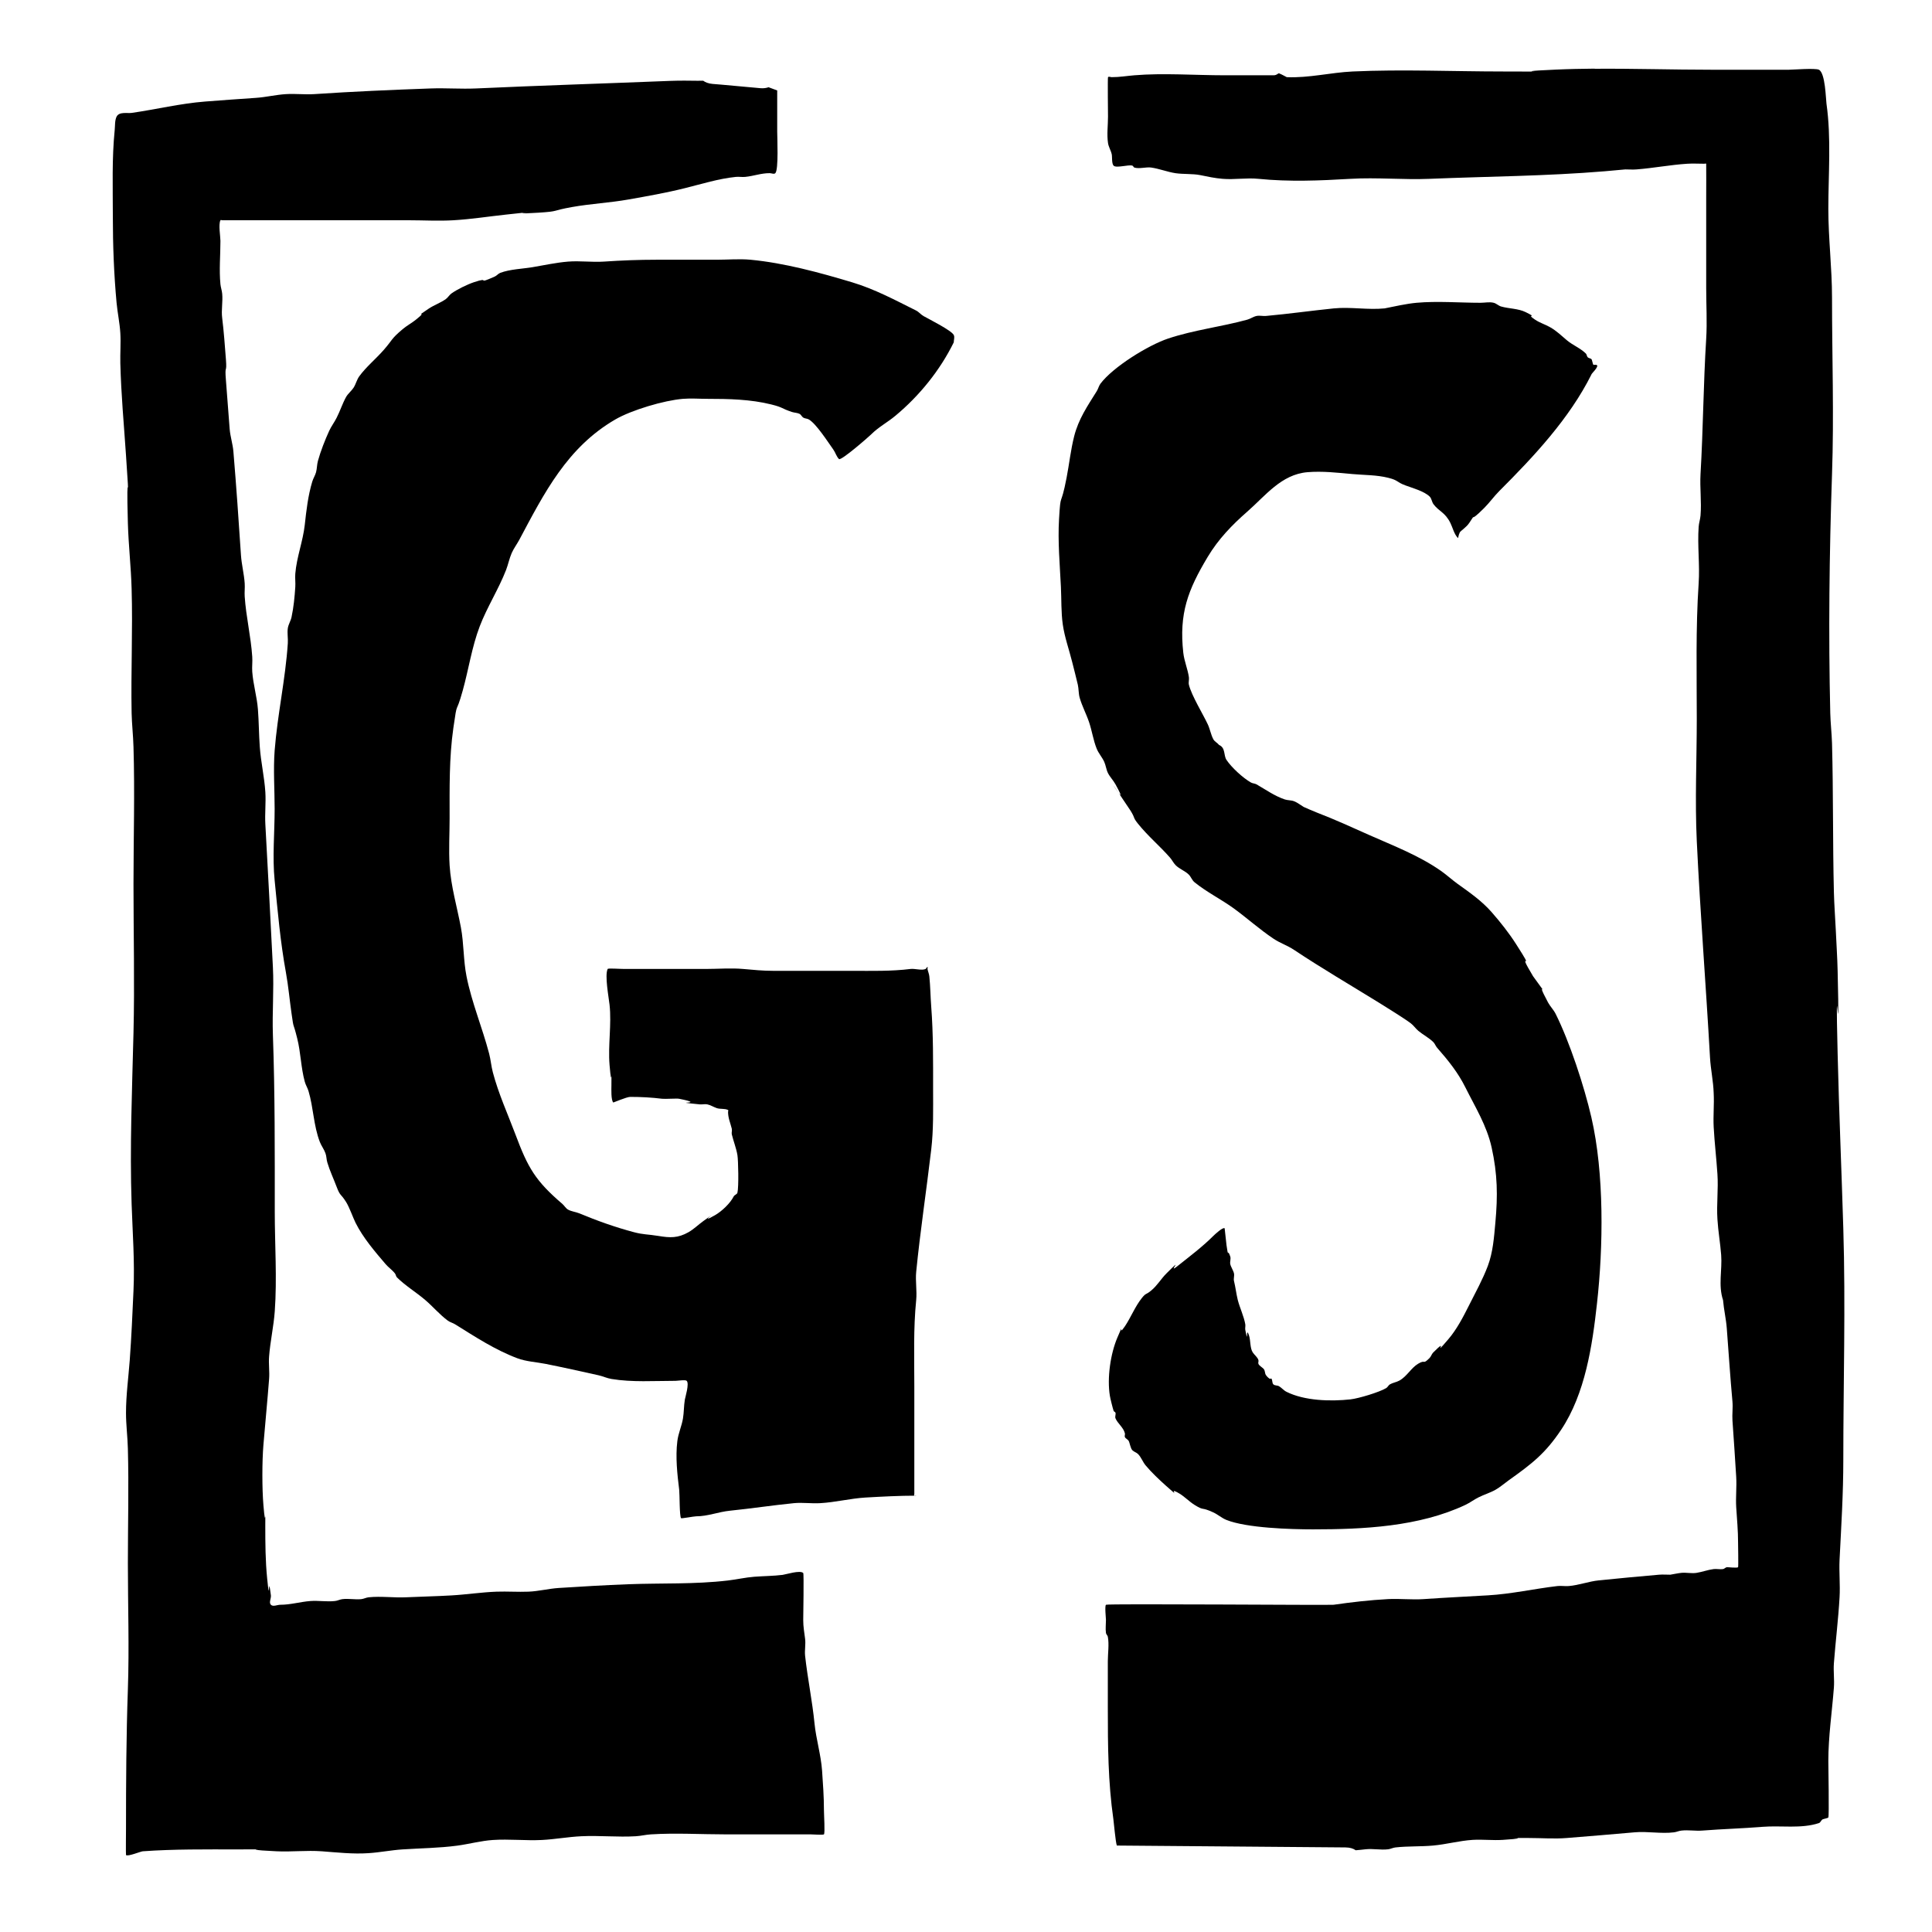 <?xml version="1.0" encoding="UTF-8" standalone="no"?>
<!-- Created with Inkscape (http://www.inkscape.org/) -->

<svg width="32" height="32" viewBox="0 0 32 32" version="1.1" id="svg5"
   inkscape:version="1.2.2 (732a01da63, 2022-12-09)" sodipodi:docname="groland-studio-logo.svg"
   xmlns:inkscape="http://www.inkscape.org/namespaces/inkscape"
   xmlns:sodipodi="http://sodipodi.sourceforge.net/DTD/sodipodi-0.dtd" xmlns="http://www.w3.org/2000/svg"
   xmlns:svg="http://www.w3.org/2000/svg">
   <sodipodi:namedview id="namedview7" pagecolor="#ffffff" bordercolor="#000000" borderopacity="0.25"
      inkscape:showpageshadow="2" inkscape:pageopacity="0.0" inkscape:pagecheckerboard="0" inkscape:deskcolor="#d1d1d1"
      inkscape:document-units="px" showgrid="false" inkscape:zoom="32.09375" inkscape:cx="13.258033"
      inkscape:cy="13.491723" inkscape:window-width="3840" inkscape:window-height="1537" inkscape:window-x="-8"
      inkscape:window-y="-8" inkscape:window-maximized="1" inkscape:current-layer="layer1" />
   <defs id="defs2" />
   <g inkscape:label="Layer 1" inkscape:groupmode="layer" id="layer1">
      <path id="path307" style="fill:#000000"
         d="m 11.574,1.338 c -0.161,-0.003 -0.322,-0.004 -0.482,0.002 -1.07,0.043 -2.14,0.076 -3.209,0.125 -0.249,0.011 -0.499,-0.009 -0.748,0 -0.643,0.023 -1.291,0.051 -1.932,0.094 -0.155,0.01 -0.311,-0.01 -0.467,0 -0.167,0.01 -0.331,0.051 -0.498,0.062 -0.281,0.019 -0.561,0.039 -0.842,0.061 -0.41,0.032 -0.81,0.13 -1.215,0.188 -0.073,0.01 -0.207,-0.024 -0.25,0.062 -0.031,0.062 -0.024,0.151 -0.031,0.219 -0.048,0.476 -0.031,0.955 -0.031,1.434 0,0.478 0.018,0.956 0.062,1.432 0.016,0.167 0.052,0.333 0.062,0.5 0.01,0.166 -0.004,0.332 0,0.498 0.015,0.552 0.056,0.962 0.094,1.527 0.071,1.072 -8.213e-4,-0.033 0.031,1.121 0.01,0.364 0.052,0.726 0.062,1.09 0.02,0.685 -0.013,1.372 0,2.057 0.004,0.187 0.026,0.373 0.031,0.561 0.023,0.757 0,1.518 0,2.275 0,0.82 0.02,1.642 0,2.461 -0.023,0.943 -0.063,1.892 -0.031,2.836 0.016,0.477 0.053,0.955 0.031,1.434 -0.017,0.384 -0.034,0.768 -0.062,1.152 -0.022,0.291 -0.062,0.581 -0.062,0.873 0,0.198 0.026,0.394 0.031,0.592 0.017,0.632 0,1.268 0,1.9 0,0.694 0.024,1.394 0,2.088 -0.027,0.769 -0.031,1.537 -0.031,2.307 0,0.02 -0.004,0.431 0,0.436 0.03,0.03 0.242,-0.06 0.279,-0.062 0.516,-0.037 1.041,-0.031 1.559,-0.031 0.913,0 -0.196,-0.011 0.654,0.031 0.248,0.012 0.5,-0.018 0.748,0 0.26,0.019 0.516,0.049 0.779,0.031 0.187,-0.012 0.374,-0.05 0.561,-0.062 0.302,-0.02 0.602,-0.022 0.904,-0.062 0.196,-0.026 0.395,-0.081 0.592,-0.094 0.269,-0.018 0.541,0.013 0.811,0 0.217,-0.011 0.438,-0.052 0.654,-0.062 0.3,-0.015 0.602,0.018 0.902,0 0.084,-0.005 0.166,-0.026 0.25,-0.031 0.412,-0.026 0.834,0 1.246,0 h 1.402 c 0.024,0 0.206,0.012 0.219,0 0.02,-0.02 -1e-6,-0.326 0,-0.404 0,-0.219 -0.016,-0.437 -0.031,-0.654 -0.019,-0.262 -0.099,-0.519 -0.125,-0.779 -0.037,-0.374 -0.115,-0.747 -0.156,-1.121 -0.01,-0.093 0.012,-0.188 0,-0.281 -0.014,-0.112 -0.031,-0.197 -0.031,-0.311 0,-0.069 0.013,-0.767 0,-0.779 -0.052,-0.052 -0.287,0.024 -0.342,0.031 -0.155,0.019 -0.313,0.019 -0.469,0.031 -0.146,0.011 -0.29,0.045 -0.436,0.062 -0.554,0.065 -1.097,0.041 -1.652,0.062 -0.384,0.015 -0.77,0.037 -1.152,0.062 -0.167,0.011 -0.331,0.054 -0.498,0.061 -0.176,0.007 -0.353,-0.006 -0.529,0 -0.25,0.009 -0.499,0.048 -0.748,0.062 -0.249,0.015 -0.499,0.019 -0.748,0.031 -0.206,0.01 -0.418,-0.021 -0.623,0 -0.043,0.004 -0.082,0.027 -0.125,0.031 -0.103,0.01 -0.209,-0.013 -0.312,0 -0.042,0.005 -0.08,0.027 -0.123,0.031 -0.134,0.015 -0.272,-0.01 -0.406,0 -0.17,0.013 -0.328,0.062 -0.498,0.062 -0.052,0 -0.12,0.037 -0.156,0 -0.037,-0.037 0.006,-0.105 0,-0.156 -0.052,-0.416 -0.013,0.216 -0.062,-0.279 -0.029,-0.29 -0.031,-0.58 -0.031,-0.873 0,-0.415 0.008,0.135 -0.031,-0.342 -0.023,-0.274 -0.023,-0.722 0,-0.998 0.03,-0.364 0.066,-0.725 0.094,-1.09 0.01,-0.124 -0.01,-0.251 0,-0.375 0.019,-0.249 0.076,-0.499 0.094,-0.748 0.039,-0.544 0,-1.105 0,-1.65 0,-0.977 0.004,-1.953 -0.031,-2.93 -0.013,-0.373 0.019,-0.748 0,-1.121 -0.04,-0.79 -0.081,-1.578 -0.125,-2.367 -0.01,-0.176 0.011,-0.355 0,-0.531 -0.016,-0.25 -0.074,-0.498 -0.092,-0.748 -0.015,-0.207 -0.015,-0.416 -0.031,-0.623 -0.016,-0.209 -0.079,-0.415 -0.094,-0.623 -0.006,-0.083 0.006,-0.165 0,-0.248 -0.022,-0.333 -0.103,-0.665 -0.125,-0.998 -0.005,-0.073 0.005,-0.144 0,-0.217 -0.01,-0.154 -0.052,-0.315 -0.062,-0.469 -0.038,-0.573 -0.077,-1.141 -0.125,-1.713 -0.01,-0.126 -0.052,-0.249 -0.062,-0.375 -0.022,-0.27 -0.04,-0.539 -0.062,-0.809 -0.023,-0.274 0.019,-0.096 0,-0.344 -0.018,-0.23 -0.034,-0.459 -0.062,-0.686 -0.017,-0.133 0.013,-0.271 0,-0.404 -0.005,-0.053 -0.024,-0.104 -0.029,-0.156 -0.023,-0.234 0,-0.482 0,-0.717 0,-0.072 -0.035,-0.272 0,-0.342 0.005,-0.009 0.019,0 0.029,0 h 0.156 1.154 1.775 c 0.248,0 0.501,0.015 0.748,0 0.291,-0.017 0.581,-0.063 0.871,-0.094 1.013,-0.107 -0.23,0.016 0.531,-0.031 0.362,-0.023 0.202,-0.03 0.561,-0.094 0.309,-0.055 0.624,-0.07 0.934,-0.125 0.311,-0.055 0.629,-0.111 0.936,-0.188 0.278,-0.069 0.556,-0.157 0.842,-0.186 0.052,-0.005 0.103,0.005 0.154,0 0.143,-0.014 0.261,-0.062 0.406,-0.062 0.031,0 0.072,0.022 0.094,0 0.056,-0.056 0.031,-0.595 0.031,-0.686 0,-0.052 9.33e-4,-0.428 0,-0.684 -0.047,-0.018 -0.095,-0.036 -0.143,-0.053 -0.035,0.012 -0.078,0.02 -0.131,0.016 -0.217,-0.019 -0.434,-0.039 -0.65,-0.059 -0.049,-0.004 -0.098,-0.008 -0.146,-0.012 -0.068,-0.006 -0.12,-0.026 -0.156,-0.053 -0.023,-3.946e-4 -0.046,4.052e-4 -0.068,0 z" />
      <path id="path309" style="display:inline;fill:#000000"
         d="m 26.414,1.137 c -0.216,0.002 -0.432,0.006 -0.646,0.016 -1.034,0.045 0.41,0.031 -0.871,0.031 -0.827,0 -1.668,-0.038 -2.494,0 -0.363,0.017 -0.724,0.11 -1.09,0.094 -0.042,-0.021 -0.082,-0.045 -0.125,-0.062 -0.02,-0.008 -0.035,0.031 -0.094,0.031 h -0.809 c -0.484,0 -1.019,-0.04 -1.496,0 -0.133,0.011 -0.243,0.031 -0.375,0.031 -0.021,0 -0.048,-0.015 -0.062,0 -0.007,0.007 0,0.653 0,0.654 0,0.145 -0.021,0.292 0,0.436 0.009,0.065 0.048,0.123 0.062,0.188 0.009,0.039 -0.003,0.154 0.031,0.188 0.045,0.045 0.247,-0.022 0.312,0 0.014,0.005 0.017,0.027 0.031,0.031 0.079,0.026 0.198,-0.012 0.279,0 0.135,0.019 0.271,0.074 0.406,0.094 0.126,0.018 0.282,0.007 0.404,0.031 0.125,0.025 0.245,0.052 0.375,0.062 0.196,0.016 0.396,-0.02 0.592,0 0.51,0.051 1.015,0.03 1.525,0 0.435,-0.026 0.873,0.018 1.309,0 0.967,-0.04 1.935,-0.045 2.898,-0.125 0.114,-0.01 0.23,-0.021 0.344,-0.031 0.062,0 0.123,0.005 0.186,0 0.282,-0.022 0.56,-0.076 0.842,-0.094 0.093,-0.006 0.188,0 0.281,0 0.01,0 0.024,-0.007 0.031,0 0.002,0.002 0,0.527 0,0.561 v 1.496 c 0,0.278 0.017,0.564 0,0.842 -0.047,0.748 -0.05,1.495 -0.094,2.242 -0.013,0.227 0.019,0.459 0,0.686 -0.005,0.063 -0.027,0.124 -0.031,0.188 -0.022,0.31 0.021,0.625 0,0.936 -0.05,0.745 -0.031,1.494 -0.031,2.242 0,0.672 -0.032,1.354 0,2.025 0.057,1.195 0.152,2.389 0.219,3.584 0.011,0.198 0.055,0.393 0.061,0.592 0.01,0.187 -0.01,0.374 0,0.561 0.014,0.26 0.045,0.519 0.062,0.779 0.017,0.248 -0.016,0.5 0,0.748 0.012,0.198 0.047,0.395 0.062,0.592 0.019,0.249 -0.051,0.502 0.031,0.748 0.013,0.157 0.05,0.31 0.062,0.467 0.031,0.405 0.057,0.811 0.094,1.215 0.009,0.103 -0.007,0.209 0,0.312 0.022,0.312 0.043,0.622 0.062,0.934 0.01,0.166 -0.01,0.334 0,0.5 0.013,0.201 0.031,0.39 0.031,0.592 0,0.03 0.007,0.397 0,0.404 -0.017,0.017 -0.173,-0.003 -0.188,0 -0.023,0.005 -0.04,0.028 -0.062,0.031 -0.051,0.007 -0.105,-0.006 -0.156,0 -0.094,0.012 -0.186,0.047 -0.279,0.062 -0.082,0.014 -0.167,-0.007 -0.25,0 -0.063,0.006 -0.125,0.021 -0.188,0.031 -0.062,0 -0.123,-0.005 -0.186,0 -0.331,0.028 -0.668,0.061 -0.998,0.094 -0.168,0.017 -0.329,0.08 -0.498,0.094 -0.062,0.005 -0.126,-0.007 -0.188,0 -0.384,0.045 -0.765,0.132 -1.152,0.154 -0.353,0.021 -0.706,0.037 -1.059,0.062 -0.197,0.014 -0.395,-0.01 -0.592,0 -0.304,0.016 -0.606,0.051 -0.904,0.094 -0.061,0.009 -3.749,-0.021 -3.77,9.1e-5 -0.022,0.022 0,0.224 0,0.25 0,0.073 -0.01,0.145 0,0.217 0.003,0.023 0.027,0.04 0.031,0.062 0.024,0.122 0,0.282 0,0.406 v 0.779 c 0,0.621 0.004,1.225 0.092,1.838 0.008,0.056 0.035,0.37 0.057,0.436 l 3.787,0.031 c 0.075,6.16e-4 0.131,0.019 0.17,0.047 0.054,-0.005 0.107,-0.009 0.162,-0.016 0.123,-0.014 0.252,0.015 0.375,0 0.043,-0.005 0.08,-0.027 0.123,-0.031 0.207,-0.023 0.415,-0.012 0.623,-0.031 0.219,-0.02 0.434,-0.08 0.654,-0.094 0.166,-0.01 0.334,0.011 0.5,0 0.622,-0.041 -0.184,-0.031 0.436,-0.031 0.205,0 0.419,0.017 0.623,0 0.374,-0.031 0.748,-0.06 1.121,-0.094 0.215,-0.02 0.44,0.027 0.654,0 0.043,-0.005 0.082,-0.025 0.125,-0.029 0.114,-0.013 0.23,0.009 0.344,0 0.332,-0.026 0.664,-0.035 0.996,-0.062 0.304,-0.025 0.643,0.035 0.936,-0.062 0.028,-0.009 0.036,-0.049 0.062,-0.062 0.019,-0.009 0.081,-0.018 0.094,-0.031 0.015,-0.015 0,-0.863 0,-0.936 0,-0.407 0.061,-0.811 0.092,-1.215 0.01,-0.135 -0.01,-0.27 0,-0.404 0.028,-0.364 0.073,-0.727 0.094,-1.092 0.012,-0.207 -0.01,-0.416 0,-0.623 0.028,-0.551 0.062,-1.097 0.062,-1.65 0,-1.276 0.039,-2.559 0,-3.834 -0.029,-0.966 -0.071,-1.93 -0.094,-2.896 -0.044,-1.828 0.04,0.338 0,-1.371 -0.005,-0.229 -0.021,-0.457 -0.031,-0.686 -0.01,-0.208 -0.026,-0.415 -0.031,-0.623 -0.02,-0.82 -0.009,-1.641 -0.031,-2.461 -0.005,-0.166 -0.025,-0.334 -0.029,-0.5 -0.031,-1.316 -0.016,-2.642 0.029,-3.957 0.034,-0.973 0,-1.954 0,-2.928 0,-0.489 -0.061,-0.975 -0.061,-1.465 0,-0.574 0.05,-1.178 -0.031,-1.746 -0.011,-0.077 -0.018,-0.507 -0.125,-0.561 -0.061,-0.03 -0.436,0 -0.498,0 h -1.279 c -0.645,0 -1.293,-0.021 -1.939,-0.016 z"
         sodipodi:nodetypes="ccsscssssscscccscsscssssscssscsscsccsssscssssccsssssscccssccsccssccssccssccsccccsscssscccsccssscscssscccccssssssscc" />
      <path style="fill:#000000"
         d="m 15.797,5.671 c -0.227,0.462 -0.569,0.885 -0.966,1.215 -0.134,0.112 -0.281,0.187 -0.405,0.312 -0.035,0.035 -0.496,0.439 -0.53,0.405 -0.043,-0.043 -0.058,-0.107 -0.093,-0.156 -0.091,-0.127 -0.28,-0.424 -0.405,-0.499 -0.028,-0.017 -0.065,-0.014 -0.093,-0.031 -0.025,-0.015 -0.036,-0.049 -0.062,-0.062 -0.038,-0.019 -0.084,-0.018 -0.125,-0.031 -0.186,-0.062 -0.139,-0.074 -0.343,-0.125 -0.345,-0.086 -0.707,-0.093 -1.059,-0.093 -0.135,0 -0.271,-0.011 -0.405,0 -0.313,0.026 -0.851,0.185 -1.122,0.343 C 9.393,7.412 9.014,8.166 8.6,8.943 8.56,9.016 8.509,9.084 8.475,9.161 8.436,9.251 8.417,9.349 8.382,9.441 8.257,9.762 8.068,10.054 7.945,10.376 c -0.131,0.345 -0.182,0.706 -0.28,1.059 -0.123,0.444 -0.084,0.121 -0.156,0.623 -0.071,0.498 -0.062,0.994 -0.062,1.496 0,0.258 -0.016,0.522 0,0.779 0.022,0.349 0.123,0.687 0.187,1.028 0.05,0.268 0.04,0.543 0.093,0.81 0.087,0.437 0.261,0.848 0.374,1.278 0.027,0.102 0.035,0.209 0.062,0.312 0.093,0.353 0.246,0.688 0.374,1.028 0.208,0.556 0.33,0.768 0.779,1.153 0.033,0.029 0.055,0.072 0.093,0.093 0.057,0.032 0.126,0.037 0.187,0.062 0.295,0.123 0.592,0.229 0.904,0.312 0.159,0.042 0.228,0.033 0.405,0.062 0.193,0.032 0.322,0.038 0.499,-0.062 0.09,-0.052 0.165,-0.127 0.249,-0.187 0.326,-0.233 -0.122,0.083 0.187,-0.093 0.116,-0.066 0.256,-0.2 0.312,-0.312 0.013,-0.026 0.055,-0.034 0.062,-0.062 0.024,-0.095 0.014,-0.541 0,-0.623 -0.019,-0.114 -0.066,-0.231 -0.093,-0.343 -0.007,-0.029 0.007,-0.064 0,-0.093 -0.024,-0.098 -0.062,-0.176 -0.062,-0.28 0,-0.01 0.009,-0.027 0,-0.031 -0.057,-0.028 -0.127,-0.011 -0.187,-0.031 -0.053,-0.018 -0.101,-0.05 -0.156,-0.062 -0.041,-0.009 -0.083,0.004 -0.125,0 -0.565,-0.057 0.158,0.007 -0.343,-0.093 -0.039,-0.008 -0.231,0.006 -0.28,0 -0.179,-0.022 -0.348,-0.031 -0.53,-0.031 -0.058,0 -0.279,0.095 -0.28,0.093 -0.04,-0.04 -0.031,-0.227 -0.031,-0.28 0,-0.415 0.009,0.134 -0.031,-0.343 -0.027,-0.329 0.036,-0.669 0,-0.997 -0.013,-0.121 -0.083,-0.488 -0.031,-0.592 0.008,-0.015 0.196,0 0.28,0 0.447,0 0.893,0 1.34,0 0.2,0 0.423,-0.018 0.623,0 0.169,0.015 0.327,0.031 0.499,0.031 0.436,0 0.872,0 1.309,0 0.324,0 0.645,0.009 0.966,-0.031 0.07,-0.009 0.189,0.03 0.249,0 0.013,-0.007 0.016,-0.031 0.031,-0.031 0.01,0 -0.002,0.021 0,0.031 0.008,0.042 0.027,0.082 0.031,0.125 0.017,0.166 0.018,0.333 0.031,0.499 0.035,0.458 0.031,0.911 0.031,1.371 0,0.335 0.008,0.664 -0.031,0.997 -0.08,0.68 -0.182,1.35 -0.249,2.025 -0.015,0.154 0.015,0.313 0,0.467 -0.048,0.475 -0.031,0.953 -0.031,1.433 0,0.395 0,0.789 0,1.184 0,0.135 0,0.27 0,0.405 0,0.062 0,0.125 0,0.187 0,0.01 -0.007,0.024 0,0.031 0.007,0.007 0.042,0 0.031,0 -0.281,0 -0.561,0.015 -0.841,0.031 -0.25,0.015 -0.498,0.079 -0.748,0.093 -0.145,0.009 -0.292,-0.014 -0.436,0 -0.353,0.035 -0.705,0.089 -1.059,0.125 -0.192,0.019 -0.367,0.093 -0.561,0.093 -0.034,0 -0.242,0.039 -0.249,0.031 -0.028,-0.028 -0.023,-0.401 -0.031,-0.467 -0.032,-0.257 -0.064,-0.549 -0.031,-0.81 0.016,-0.13 0.073,-0.252 0.093,-0.374 0.017,-0.102 0.014,-0.209 0.031,-0.312 0.007,-0.042 0.077,-0.265 0.031,-0.312 -0.022,-0.022 -0.149,0 -0.187,0 -0.351,0 -0.717,0.026 -1.059,-0.031 -0.075,-0.012 -0.144,-0.046 -0.218,-0.062 C 9.619,22.713 9.326,22.648 9.036,22.59 8.884,22.56 8.715,22.552 8.569,22.497 8.201,22.359 7.871,22.142 7.54,21.936 7.501,21.911 7.453,21.901 7.416,21.873 7.281,21.773 7.17,21.64 7.042,21.531 6.891,21.402 6.715,21.297 6.574,21.157 6.558,21.14 6.557,21.113 6.543,21.094 6.499,21.036 6.435,20.994 6.388,20.939 6.209,20.73 6.013,20.501 5.889,20.253 5.85,20.176 5.788,19.998 5.733,19.91 5.641,19.763 5.637,19.819 5.577,19.661 5.528,19.53 5.462,19.391 5.422,19.256 5.406,19.205 5.409,19.15 5.39,19.1 5.367,19.035 5.322,18.978 5.297,18.913 5.193,18.642 5.192,18.347 5.11,18.072 5.094,18.018 5.062,17.97 5.048,17.916 4.984,17.684 4.982,17.434 4.923,17.2 4.848,16.897 4.87,17.076 4.83,16.795 4.797,16.567 4.777,16.336 4.736,16.109 4.643,15.6 4.6,15.095 4.549,14.582 c -0.039,-0.386 0,-0.796 0,-1.184 0,-0.319 -0.024,-0.648 0,-0.966 0.046,-0.593 0.179,-1.183 0.218,-1.776 0.006,-0.083 -0.012,-0.167 0,-0.249 0.009,-0.065 0.049,-0.123 0.062,-0.187 0.035,-0.164 0.051,-0.331 0.062,-0.499 0.005,-0.073 -0.006,-0.146 0,-0.218 C 4.913,9.229 5.018,8.965 5.048,8.693 5.074,8.454 5.102,8.21 5.172,7.977 5.188,7.923 5.22,7.875 5.235,7.821 5.251,7.76 5.249,7.695 5.266,7.634 5.308,7.479 5.386,7.28 5.453,7.135 5.488,7.059 5.54,6.992 5.577,6.917 5.634,6.805 5.672,6.684 5.733,6.574 5.766,6.517 5.822,6.475 5.858,6.419 5.895,6.36 5.91,6.288 5.951,6.232 6.064,6.077 6.229,5.941 6.356,5.796 6.509,5.621 6.469,5.621 6.668,5.453 c 0.068,-0.058 0.148,-0.1 0.218,-0.156 0.241,-0.193 -0.072,0.006 0.218,-0.187 0.089,-0.059 0.193,-0.094 0.28,-0.156 0.036,-0.026 0.058,-0.068 0.093,-0.093 0.095,-0.068 0.263,-0.15 0.374,-0.187 0.293,-0.098 0.015,0.052 0.343,-0.093 0.034,-0.015 0.058,-0.049 0.093,-0.062 0.159,-0.06 0.365,-0.066 0.53,-0.093 0.196,-0.033 0.394,-0.077 0.592,-0.093 0.196,-0.016 0.396,0.013 0.592,0 0.293,-0.02 0.578,-0.031 0.872,-0.031 0.332,0 0.665,0 0.997,0 0.179,0 0.38,-0.017 0.561,0 0.56,0.053 1.143,0.212 1.683,0.374 0.373,0.112 0.714,0.295 1.059,0.467 0.046,0.023 0.08,0.068 0.125,0.093 0.086,0.049 0.461,0.236 0.499,0.312 0.019,0.037 0,0.083 0,0.125 z"
         id="path1183" />
      <path style="fill:#000000"
         d="m 26.36,6.201 c -0.366,0.732 -0.952,1.357 -1.527,1.932 -0.088,0.088 -0.161,0.192 -0.249,0.28 -0.288,0.288 -0.109,0.039 -0.249,0.249 -0.05,0.075 -0.143,0.13 -0.156,0.156 -0.026,0.051 -0.025,0.1 -0.031,0.093 C 24.085,8.849 24.061,8.738 24.023,8.662 23.934,8.483 23.835,8.473 23.743,8.351 23.715,8.313 23.713,8.259 23.681,8.226 23.59,8.135 23.387,8.081 23.276,8.039 23.124,7.982 23.166,7.957 22.995,7.914 22.799,7.865 22.601,7.87 22.403,7.852 22.156,7.83 21.906,7.8 21.655,7.821 21.222,7.857 20.957,8.214 20.658,8.475 20.404,8.697 20.179,8.931 20.004,9.223 19.674,9.773 19.527,10.162 19.599,10.812 c 0.015,0.136 0.074,0.272 0.093,0.405 0.006,0.041 -0.01,0.084 0,0.125 0.045,0.181 0.234,0.487 0.312,0.654 0.038,0.08 0.051,0.171 0.093,0.249 0.021,0.039 0.067,0.058 0.093,0.093 0.113,0.048 0.073,0.172 0.125,0.249 0.085,0.127 0.273,0.299 0.405,0.374 0.029,0.016 0.065,0.015 0.093,0.031 0.15,0.086 0.299,0.193 0.467,0.249 0.05,0.017 0.107,0.011 0.156,0.031 0.056,0.022 0.104,0.062 0.156,0.093 0.073,0.031 0.144,0.065 0.218,0.093 0.297,0.114 0.581,0.244 0.872,0.374 0.401,0.178 0.821,0.338 1.184,0.592 0.097,0.068 0.184,0.149 0.28,0.218 0.2,0.143 0.397,0.28 0.561,0.467 0.147,0.168 0.285,0.342 0.405,0.53 0.354,0.551 -0.025,0.02 0.28,0.53 0.353,0.494 -0.013,-0.052 0.249,0.436 0.036,0.066 0.091,0.12 0.125,0.187 0.232,0.465 0.473,1.198 0.592,1.714 0.215,0.931 0.198,2.145 0.093,3.085 -0.077,0.697 -0.195,1.491 -0.592,2.088 -0.266,0.399 -0.487,0.566 -0.872,0.841 -0.073,0.052 -0.14,0.112 -0.218,0.156 -0.089,0.05 -0.189,0.079 -0.28,0.125 -0.075,0.037 -0.142,0.089 -0.218,0.125 -0.769,0.362 -1.691,0.405 -2.524,0.405 -0.369,0 -1.099,-0.022 -1.433,-0.156 -0.078,-0.031 -0.142,-0.09 -0.218,-0.125 -0.214,-0.099 -0.14,-0.018 -0.312,-0.125 -0.085,-0.053 -0.165,-0.137 -0.249,-0.187 -0.229,-0.137 0.069,0.13 -0.218,-0.125 -0.111,-0.099 -0.246,-0.226 -0.343,-0.343 -0.048,-0.058 -0.072,-0.134 -0.125,-0.187 -0.026,-0.026 -0.067,-0.036 -0.093,-0.062 -0.032,-0.032 -0.044,-0.125 -0.062,-0.156 -0.015,-0.025 -0.049,-0.036 -0.062,-0.062 -0.009,-0.019 0.005,-0.042 0,-0.062 -0.024,-0.098 -0.119,-0.162 -0.156,-0.249 -0.012,-0.029 0.008,-0.063 0,-0.093 -0.004,-0.014 -0.027,-0.017 -0.031,-0.031 -0.015,-0.044 -0.055,-0.204 -0.062,-0.249 -0.049,-0.295 0.011,-0.701 0.125,-0.966 0.136,-0.316 -0.009,0.013 0.125,-0.187 0.1,-0.15 0.166,-0.324 0.28,-0.467 0.073,-0.091 0.059,-0.044 0.156,-0.125 0.099,-0.082 0.162,-0.193 0.249,-0.28 0.329,-0.329 -0.005,0.029 0.187,-0.125 0.198,-0.158 0.414,-0.32 0.592,-0.499 0.018,-0.018 0.16,-0.152 0.187,-0.125 0.001,0.001 0.029,0.263 0.031,0.28 0.032,0.227 0.014,0.043 0.062,0.187 0.013,0.039 -0.008,0.084 0,0.125 0.009,0.045 0.053,0.111 0.062,0.156 0.008,0.041 -0.01,0.084 0,0.125 0.025,0.101 0.037,0.21 0.062,0.312 0.032,0.127 0.103,0.275 0.125,0.405 0.005,0.031 -0.006,0.063 0,0.093 0.056,0.282 0.003,-0.085 0.062,0.093 0.027,0.08 0.014,0.208 0.062,0.28 0.028,0.042 0.078,0.078 0.093,0.125 0.007,0.02 -0.007,0.043 0,0.062 0.011,0.034 0.073,0.063 0.093,0.093 0.018,0.027 0.013,0.066 0.031,0.093 0.016,0.024 0.038,0.046 0.062,0.062 0.009,0.006 0.025,-0.009 0.031,0 0.018,0.027 0.008,0.07 0.031,0.093 0.023,0.023 0.065,0.015 0.093,0.031 0.045,0.026 0.078,0.07 0.125,0.093 0.298,0.149 0.729,0.161 1.059,0.125 0.133,-0.015 0.475,-0.117 0.592,-0.187 0.025,-0.015 0.037,-0.048 0.062,-0.062 0.049,-0.028 0.107,-0.035 0.156,-0.062 0.126,-0.07 0.194,-0.21 0.312,-0.28 0.127,-0.076 0.069,0.025 0.187,-0.093 0.026,-0.026 0.036,-0.067 0.062,-0.093 0.286,-0.286 -0.042,0.122 0.249,-0.218 0.14,-0.163 0.247,-0.37 0.343,-0.561 0.107,-0.213 0.228,-0.431 0.312,-0.654 0.086,-0.229 0.103,-0.477 0.125,-0.717 0.041,-0.447 0.036,-0.803 -0.062,-1.246 -0.081,-0.364 -0.272,-0.668 -0.436,-0.997 -0.123,-0.247 -0.285,-0.446 -0.467,-0.654 -0.025,-0.028 -0.036,-0.067 -0.062,-0.093 -0.071,-0.071 -0.174,-0.124 -0.249,-0.187 -0.045,-0.038 -0.078,-0.089 -0.125,-0.125 -0.099,-0.076 -0.414,-0.271 -0.53,-0.343 -0.469,-0.29 -0.944,-0.567 -1.402,-0.872 -0.118,-0.079 -0.225,-0.108 -0.343,-0.187 -0.226,-0.151 -0.434,-0.338 -0.654,-0.499 -0.209,-0.152 -0.456,-0.274 -0.654,-0.436 -0.04,-0.033 -0.057,-0.088 -0.093,-0.125 -0.063,-0.063 -0.155,-0.093 -0.218,-0.156 -0.037,-0.037 -0.059,-0.086 -0.093,-0.125 -0.17,-0.194 -0.368,-0.359 -0.53,-0.561 -0.093,-0.116 -0.039,-0.08 -0.125,-0.218 -0.636,-0.954 0.063,0.136 -0.249,-0.436 -0.036,-0.066 -0.091,-0.12 -0.125,-0.187 -0.029,-0.059 -0.035,-0.127 -0.062,-0.187 -0.035,-0.076 -0.094,-0.14 -0.125,-0.218 -0.056,-0.14 -0.077,-0.293 -0.125,-0.436 -0.046,-0.137 -0.116,-0.266 -0.156,-0.405 -0.02,-0.071 -0.015,-0.147 -0.031,-0.218 -0.029,-0.125 -0.062,-0.249 -0.093,-0.374 -0.051,-0.205 -0.126,-0.412 -0.156,-0.623 -0.029,-0.202 -0.021,-0.419 -0.031,-0.623 -0.018,-0.372 -0.053,-0.748 -0.031,-1.122 0.028,-0.477 0.025,-0.165 0.125,-0.685 0.044,-0.229 0.068,-0.458 0.125,-0.685 0.072,-0.287 0.221,-0.503 0.374,-0.748 0.025,-0.039 0.034,-0.087 0.062,-0.125 0.209,-0.278 0.792,-0.638 1.122,-0.748 0.426,-0.142 0.878,-0.194 1.309,-0.312 0.054,-0.015 0.101,-0.051 0.156,-0.062 0.051,-0.01 0.104,0.005 0.156,0 0.374,-0.034 0.749,-0.087 1.122,-0.125 0.278,-0.028 0.564,0.028 0.841,0 0.162,-0.032 0.361,-0.078 0.53,-0.093 0.345,-0.031 0.716,0 1.059,0 0.073,0 0.148,-0.018 0.218,0 0.045,0.011 0.08,0.05 0.125,0.062 0.131,0.037 0.281,0.032 0.405,0.093 0.226,0.113 -0.018,0.009 0.156,0.125 0.077,0.052 0.169,0.079 0.249,0.125 0.109,0.062 0.186,0.139 0.28,0.218 0.096,0.08 0.224,0.13 0.312,0.218 0.016,0.016 0.015,0.046 0.031,0.062 0.016,0.016 0.046,0.015 0.062,0.031 0.01,0.01 0.021,0.083 0.031,0.093 0.005,0.006 0.081,-0.015 0.062,0.031 -0.019,0.048 -0.062,0.083 -0.093,0.125 z"
         id="path1185" />
   </g>
</svg>